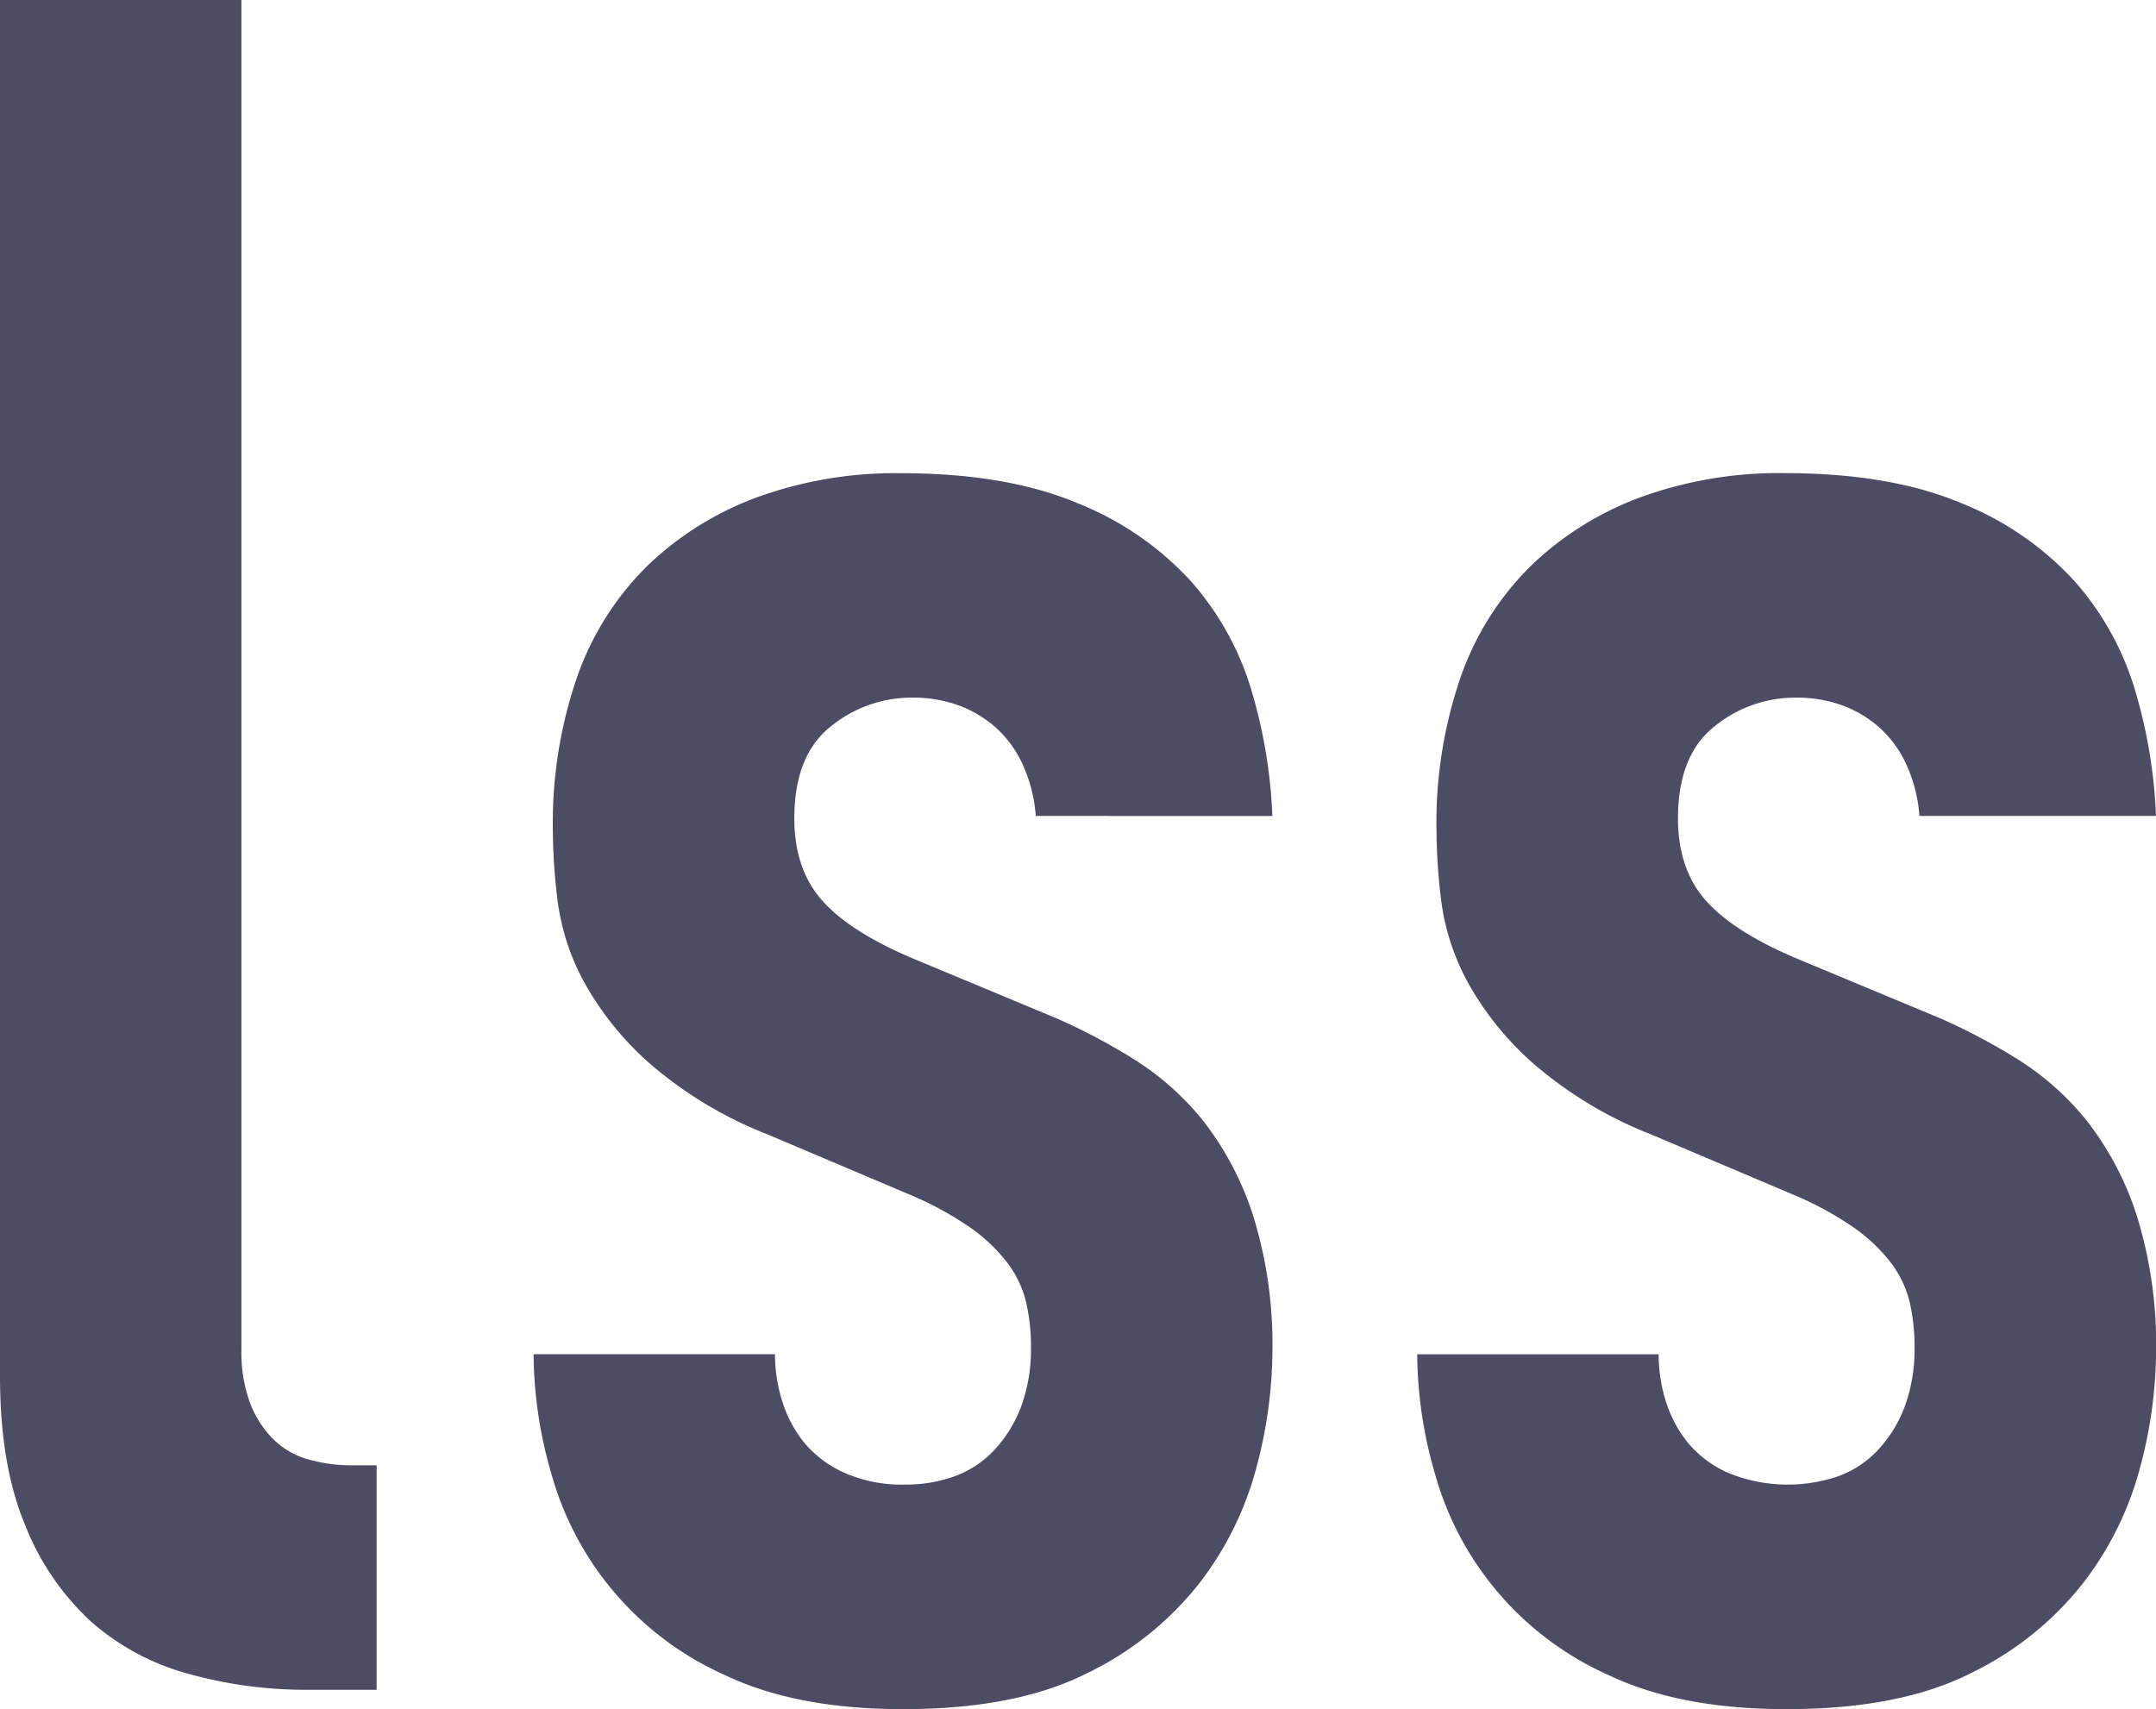 <svg xmlns="http://www.w3.org/2000/svg" width="270.003" height="214.074" viewBox="0 0 270.003 214.074">
  <g id="anim2" transform="translate(0 -258.925)">
    <path id="パス_1348" data-name="パス 1348" d="M30.236,83.023V252.042a18.36,18.36,0,0,0,1.057,6.652,12.938,12.938,0,0,0,2.872,4.535,10.071,10.071,0,0,0,4.385,2.57,19.587,19.587,0,0,0,5.595.758h3.022v28.118H38.4a54.588,54.588,0,0,1-14.664-1.965,30.481,30.481,0,0,1-12.247-6.5,32.63,32.63,0,0,1-8.315-12.1Q0,266.563,0,255.37V83.023Z" transform="translate(0 175.902)" fill="#4e4b64"/>
    <path id="パス_1349" data-name="パス 1349" d="M84.317,144.96a18.713,18.713,0,0,0-1.662-6.5,13.973,13.973,0,0,0-3.477-4.687,14.7,14.7,0,0,0-4.687-2.723,16.7,16.7,0,0,0-5.592-.908,16.015,16.015,0,0,0-10.282,3.63q-4.533,3.626-4.535,11.489,0,6.348,3.477,10.279T68.9,162.8l18.142,7.56a76.141,76.141,0,0,1,9.674,5.14,34.819,34.819,0,0,1,8.617,7.709,38.458,38.458,0,0,1,6.2,11.792,54.511,54.511,0,0,1,2.417,17.387,57.367,57.367,0,0,1-1.965,14.059,40.674,40.674,0,0,1-7.1,14.515A39.937,39.937,0,0,1,90.82,252.3q-8.926,4.538-23.132,4.538-13.309,0-22.224-4.235A39.037,39.037,0,0,1,23.7,227.5a54.439,54.439,0,0,1-2.27-15.116H51.661a19.42,19.42,0,0,0,.908,5.894,15.684,15.684,0,0,0,2.723,5.143,13.919,13.919,0,0,0,4.99,3.78,17.775,17.775,0,0,0,7.709,1.509,17.751,17.751,0,0,0,6.2-1.057,12.792,12.792,0,0,0,4.99-3.328,16.518,16.518,0,0,0,3.325-5.442,20.766,20.766,0,0,0,1.21-7.407,24.5,24.5,0,0,0-.605-5.6,13.366,13.366,0,0,0-2.267-4.837,21.207,21.207,0,0,0-4.535-4.385,41.186,41.186,0,0,0-7.709-4.232l-17.839-7.56a50.853,50.853,0,0,1-14.817-8.92,38.371,38.371,0,0,1-8.165-10.126A29.186,29.186,0,0,1,24.45,155.7a74.5,74.5,0,0,1-.605-8.92,56.022,56.022,0,0,1,3.025-19.2,36.439,36.439,0,0,1,8.767-13.906,39.351,39.351,0,0,1,13.757-8.617,50.666,50.666,0,0,1,17.992-3.025q13.3,0,22.224,3.78a38.489,38.489,0,0,1,14.209,9.827,36.224,36.224,0,0,1,7.56,13.757,63.69,63.69,0,0,1,2.57,15.572Z" transform="translate(45.394 216.164)" fill="#4e4b64"/>
    <path id="パス_1350" data-name="パス 1350" d="M119.8,144.96a18.712,18.712,0,0,0-1.662-6.5,13.973,13.973,0,0,0-3.477-4.687,14.7,14.7,0,0,0-4.687-2.723,16.7,16.7,0,0,0-5.592-.908,16.015,16.015,0,0,0-10.282,3.63q-4.533,3.626-4.535,11.489,0,6.348,3.477,10.279t11.34,7.257l18.142,7.56a75.933,75.933,0,0,1,9.674,5.14,34.819,34.819,0,0,1,8.617,7.709,38.387,38.387,0,0,1,6.2,11.792,54.416,54.416,0,0,1,2.42,17.387,57.367,57.367,0,0,1-1.965,14.059,40.674,40.674,0,0,1-7.1,14.515A39.937,39.937,0,0,1,126.3,252.3q-8.921,4.538-23.132,4.538-13.309,0-22.224-4.235a39.037,39.037,0,0,1-21.769-25.1,54.431,54.431,0,0,1-2.267-15.116H87.145a19.514,19.514,0,0,0,.9,5.894,15.685,15.685,0,0,0,2.723,5.143,13.92,13.92,0,0,0,4.99,3.78,19.636,19.636,0,0,0,13.91.452,12.8,12.8,0,0,0,4.987-3.328,16.524,16.524,0,0,0,3.328-5.442,20.837,20.837,0,0,0,1.207-7.407,24.5,24.5,0,0,0-.605-5.6,13.367,13.367,0,0,0-2.267-4.837,21.134,21.134,0,0,0-4.535-4.385,41.186,41.186,0,0,0-7.709-4.232l-17.842-7.56a50.875,50.875,0,0,1-14.814-8.92,38.371,38.371,0,0,1-8.165-10.126,29.186,29.186,0,0,1-3.325-10.13,74.5,74.5,0,0,1-.605-8.92,56.022,56.022,0,0,1,3.025-19.2,36.4,36.4,0,0,1,8.767-13.906,39.351,39.351,0,0,1,13.757-8.617,50.666,50.666,0,0,1,17.992-3.025q13.3,0,22.224,3.78a38.49,38.49,0,0,1,14.209,9.827,36.182,36.182,0,0,1,7.56,13.757,63.689,63.689,0,0,1,2.57,15.572Z" transform="translate(120.574 216.164)" fill="#4e4b64"/>
  </g>
</svg>
